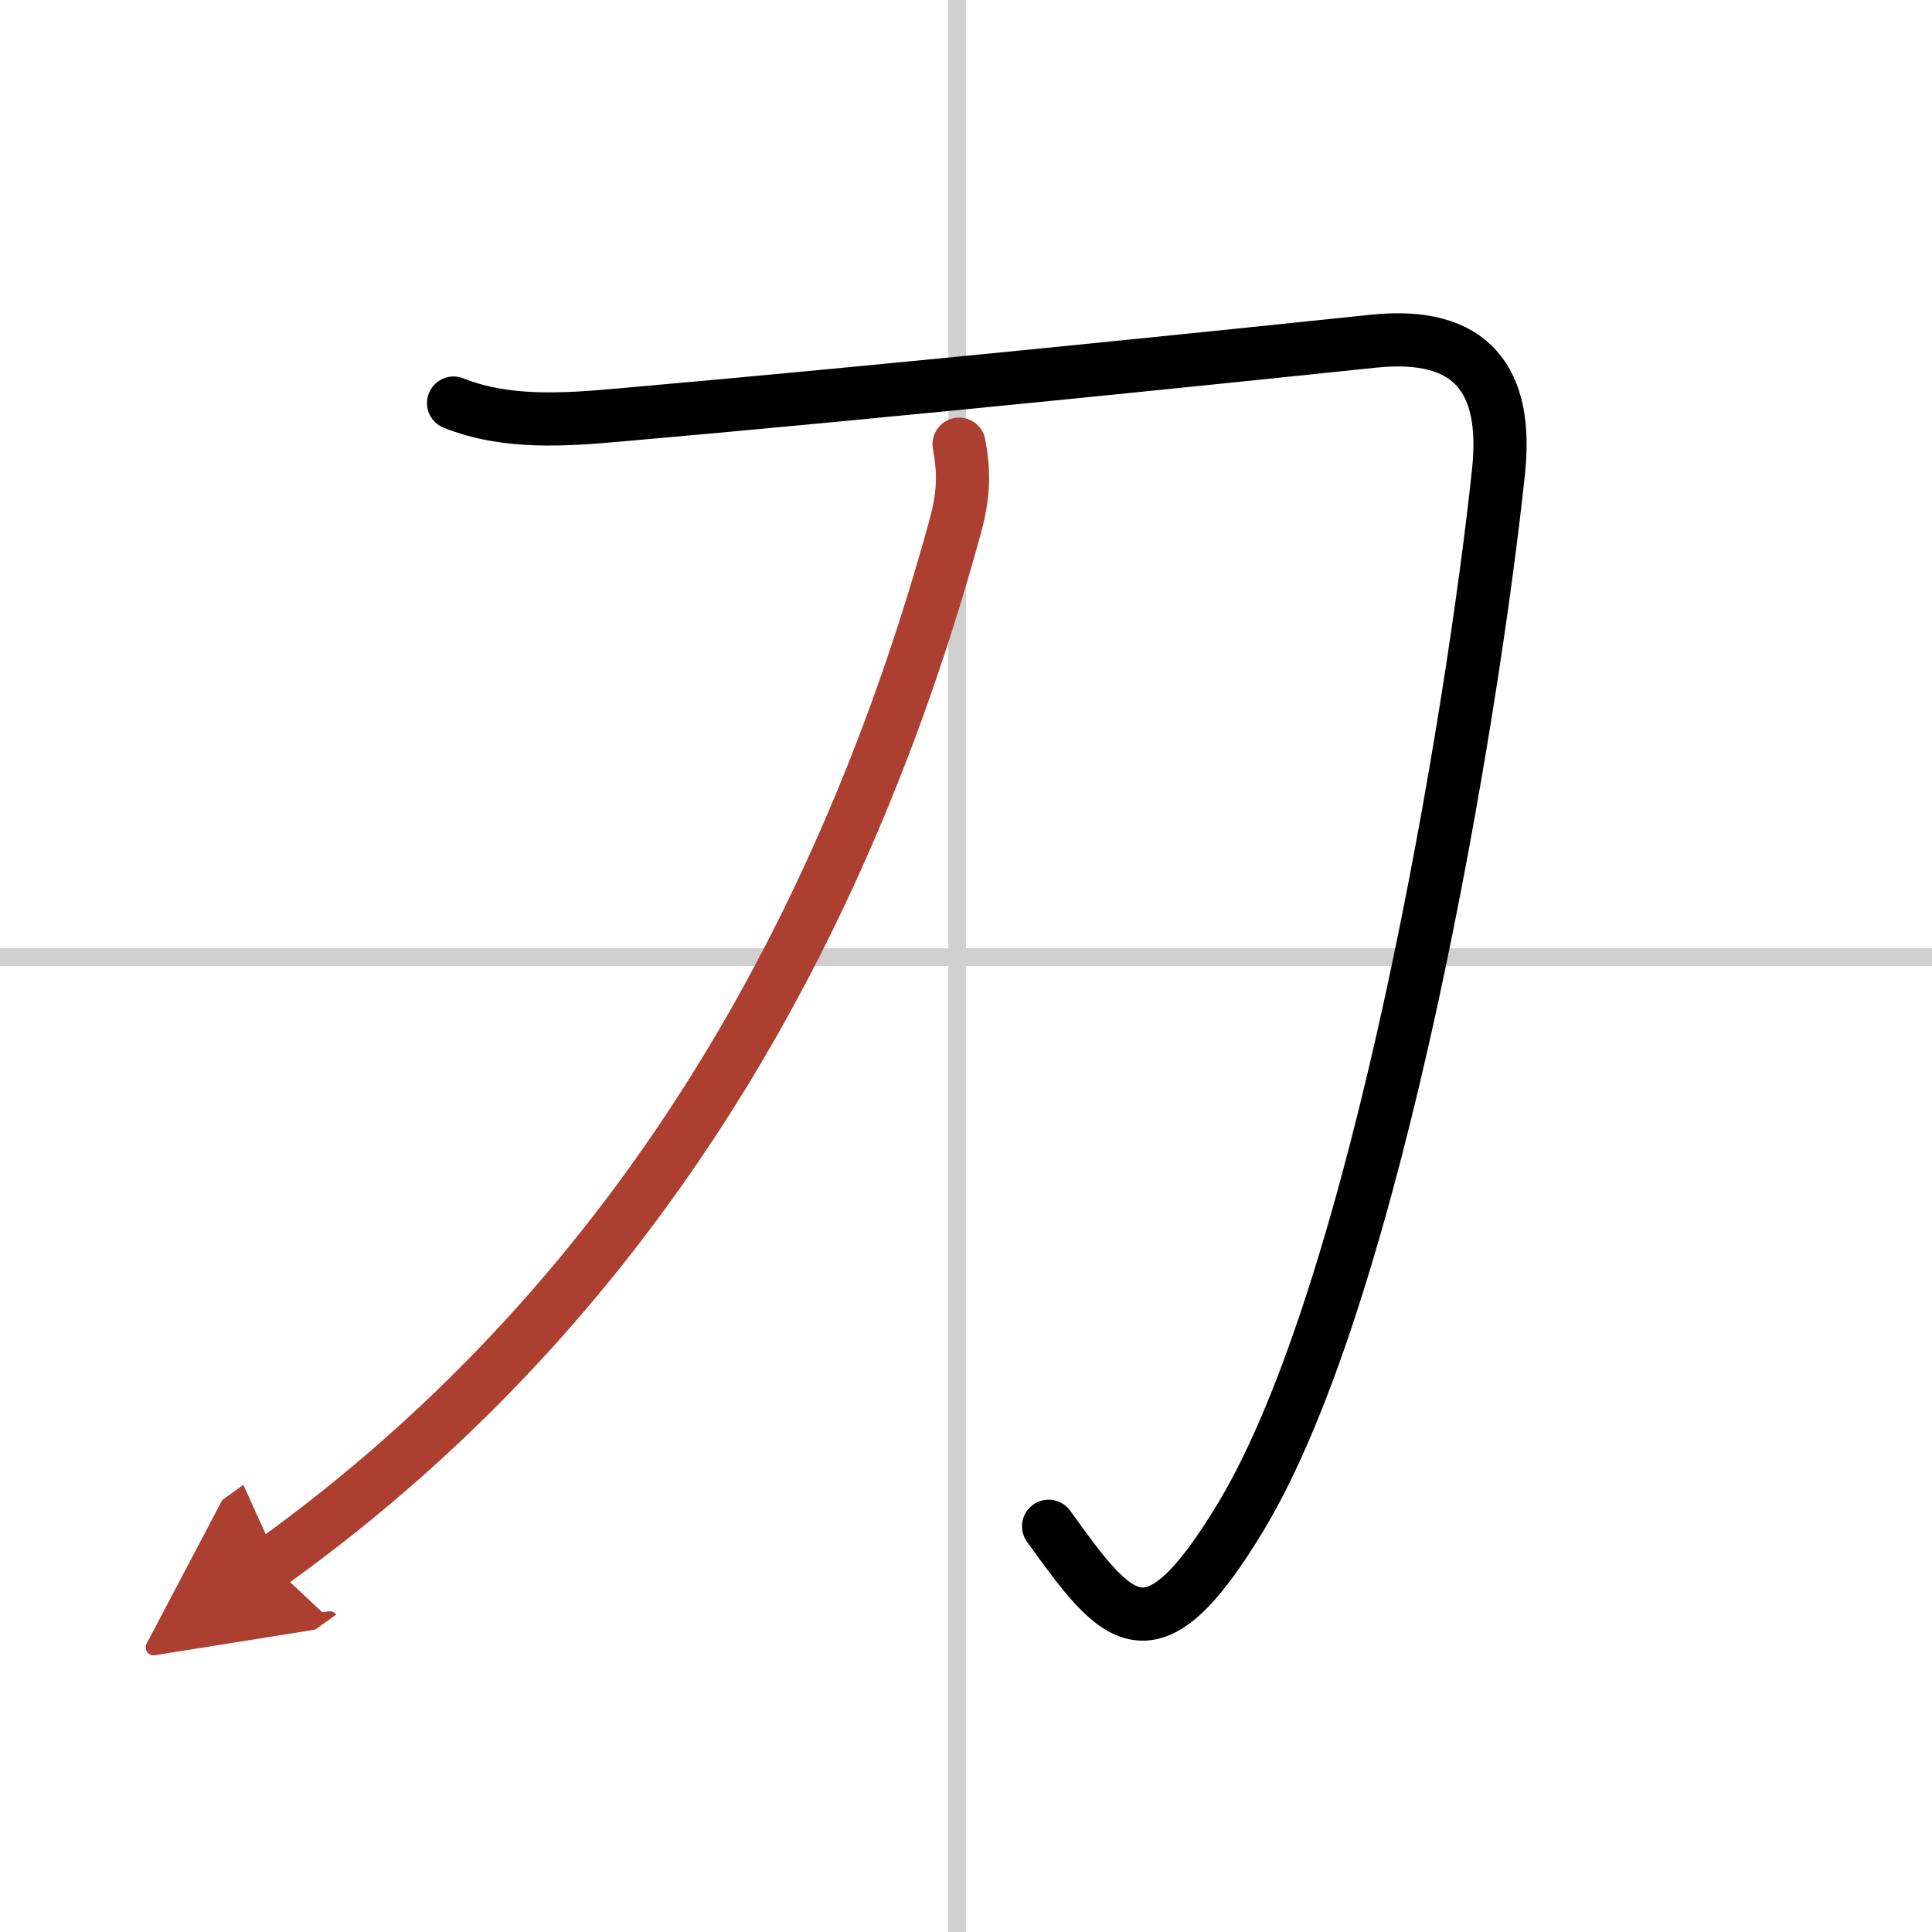 <svg width="400" height="400" viewBox="0 0 109 109" xmlns="http://www.w3.org/2000/svg"><defs><marker id="a" markerWidth="4" orient="auto" refX="1" refY="5" viewBox="0 0 10 10"><polyline points="0 0 10 5 0 10 1 5" fill="#ad3f31" stroke="#ad3f31"/></marker></defs><g fill="none" stroke="#000" stroke-linecap="round" stroke-linejoin="round" stroke-width="3"><rect width="100%" height="100%" fill="#fff" stroke="#fff"/><line x1="54" x2="54" y2="109" stroke="#d0d0d0" stroke-width="1"/><line x2="109" y1="54" y2="54" stroke="#d0d0d0" stroke-width="1"/><path d="m25.59 22.74c2.96 1.18 6.22 0.95 9.29 0.68 15.63-1.37 35.05-3.38 42.6-4.17 5.57-0.58 7.62 2.19 7.06 7.39-1.46 13.76-6.81 46.15-14.55 58.96-5.08 8.41-6.93 5.92-10.83 0.51"/><path d="M54.11,25.06c0.26,1.44,0.32,2.67-0.22,4.65C48.12,50.75,37,72.62,15.25,88.22" marker-end="url(#a)" stroke="#ad3f31"/></g></svg>
